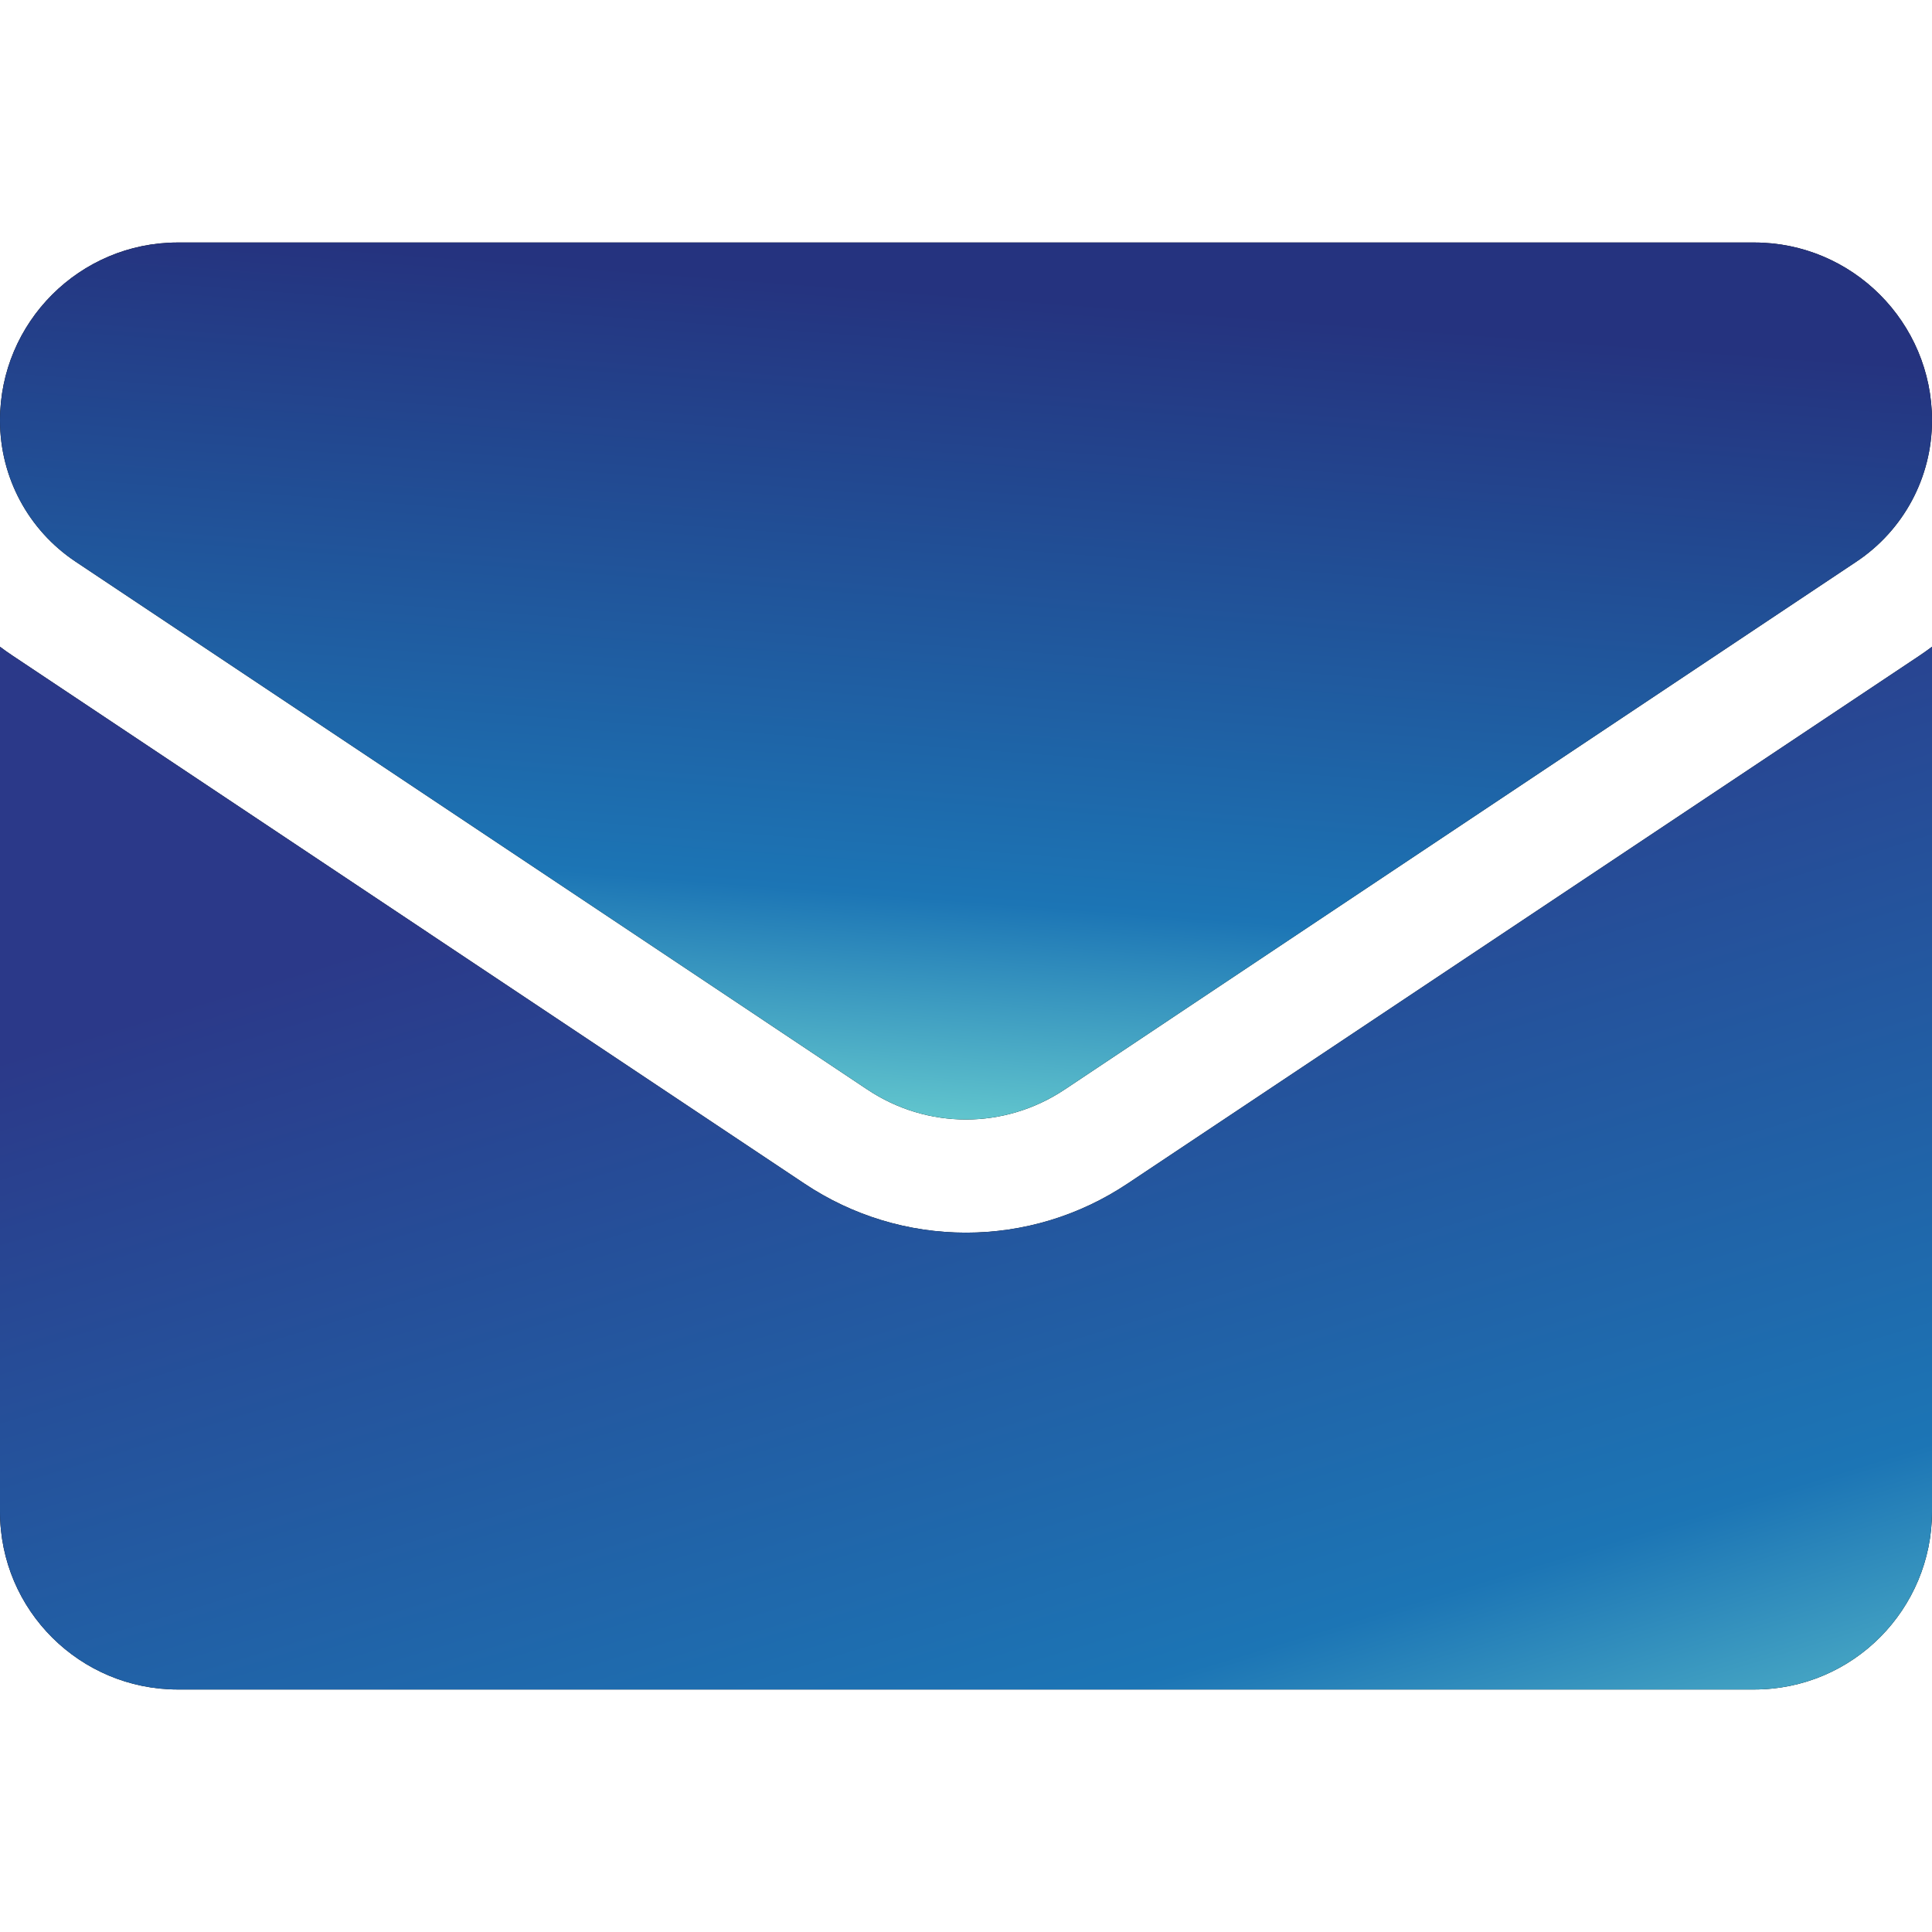 <svg width="42" height="42" viewBox="0 0 42 42" fill="none" xmlns="http://www.w3.org/2000/svg">
<path d="M24.51 25.732C23.465 26.429 22.251 26.797 21 26.797C19.749 26.797 18.535 26.429 17.49 25.732L0.28 14.258C0.184 14.195 0.091 14.128 0 14.06V32.861C0 35.017 1.749 36.728 3.866 36.728H38.133C40.289 36.728 42 34.978 42 32.861V14.06C41.909 14.129 41.815 14.195 41.72 14.259L24.51 25.732Z" fill="black"/>
<path d="M24.51 25.732C23.465 26.429 22.251 26.797 21 26.797C19.749 26.797 18.535 26.429 17.49 25.732L0.28 14.258C0.184 14.195 0.091 14.128 0 14.06V32.861C0 35.017 1.749 36.728 3.866 36.728H38.133C40.289 36.728 42 34.978 42 32.861V14.06C41.909 14.129 41.815 14.195 41.72 14.259L24.51 25.732Z" fill="url(#paint0_linear_943_3152)"/>
<path d="M1.645 12.211L18.855 23.685C19.507 24.12 20.253 24.337 21 24.337C21.747 24.337 22.493 24.119 23.145 23.685L40.355 12.211C41.385 11.525 42 10.377 42 9.137C42 7.006 40.266 5.272 38.135 5.272H3.865C1.734 5.272 0 7.006 0 9.139C0 10.377 0.615 11.525 1.645 12.211Z" fill="black"/>
<path d="M1.645 12.211L18.855 23.685C19.507 24.12 20.253 24.337 21 24.337C21.747 24.337 22.493 24.119 23.145 23.685L40.355 12.211C41.385 11.525 42 10.377 42 9.137C42 7.006 40.266 5.272 38.135 5.272H3.865C1.734 5.272 0 7.006 0 9.139C0 10.377 0.615 11.525 1.645 12.211Z" fill="url(#paint1_linear_943_3152)"/>
<defs>
<linearGradient id="paint0_linear_943_3152" x1="43.5" y1="41.984" x2="34.501" y2="12.484" gradientUnits="userSpaceOnUse">
<stop offset="0.062" stop-color="#6ED4D2"/>
<stop offset="0.343" stop-color="#1C75B5"/>
<stop offset="1" stop-color="#2B3989"/>
</linearGradient>
<linearGradient id="paint1_linear_943_3152" x1="21" y1="26.484" x2="22.5" y2="6.484" gradientUnits="userSpaceOnUse">
<stop offset="0.062" stop-color="#6ED4D2"/>
<stop offset="0.343" stop-color="#1C75B5"/>
<stop offset="1" stop-color="#25337F"/>
</linearGradient>
</defs>
</svg>
